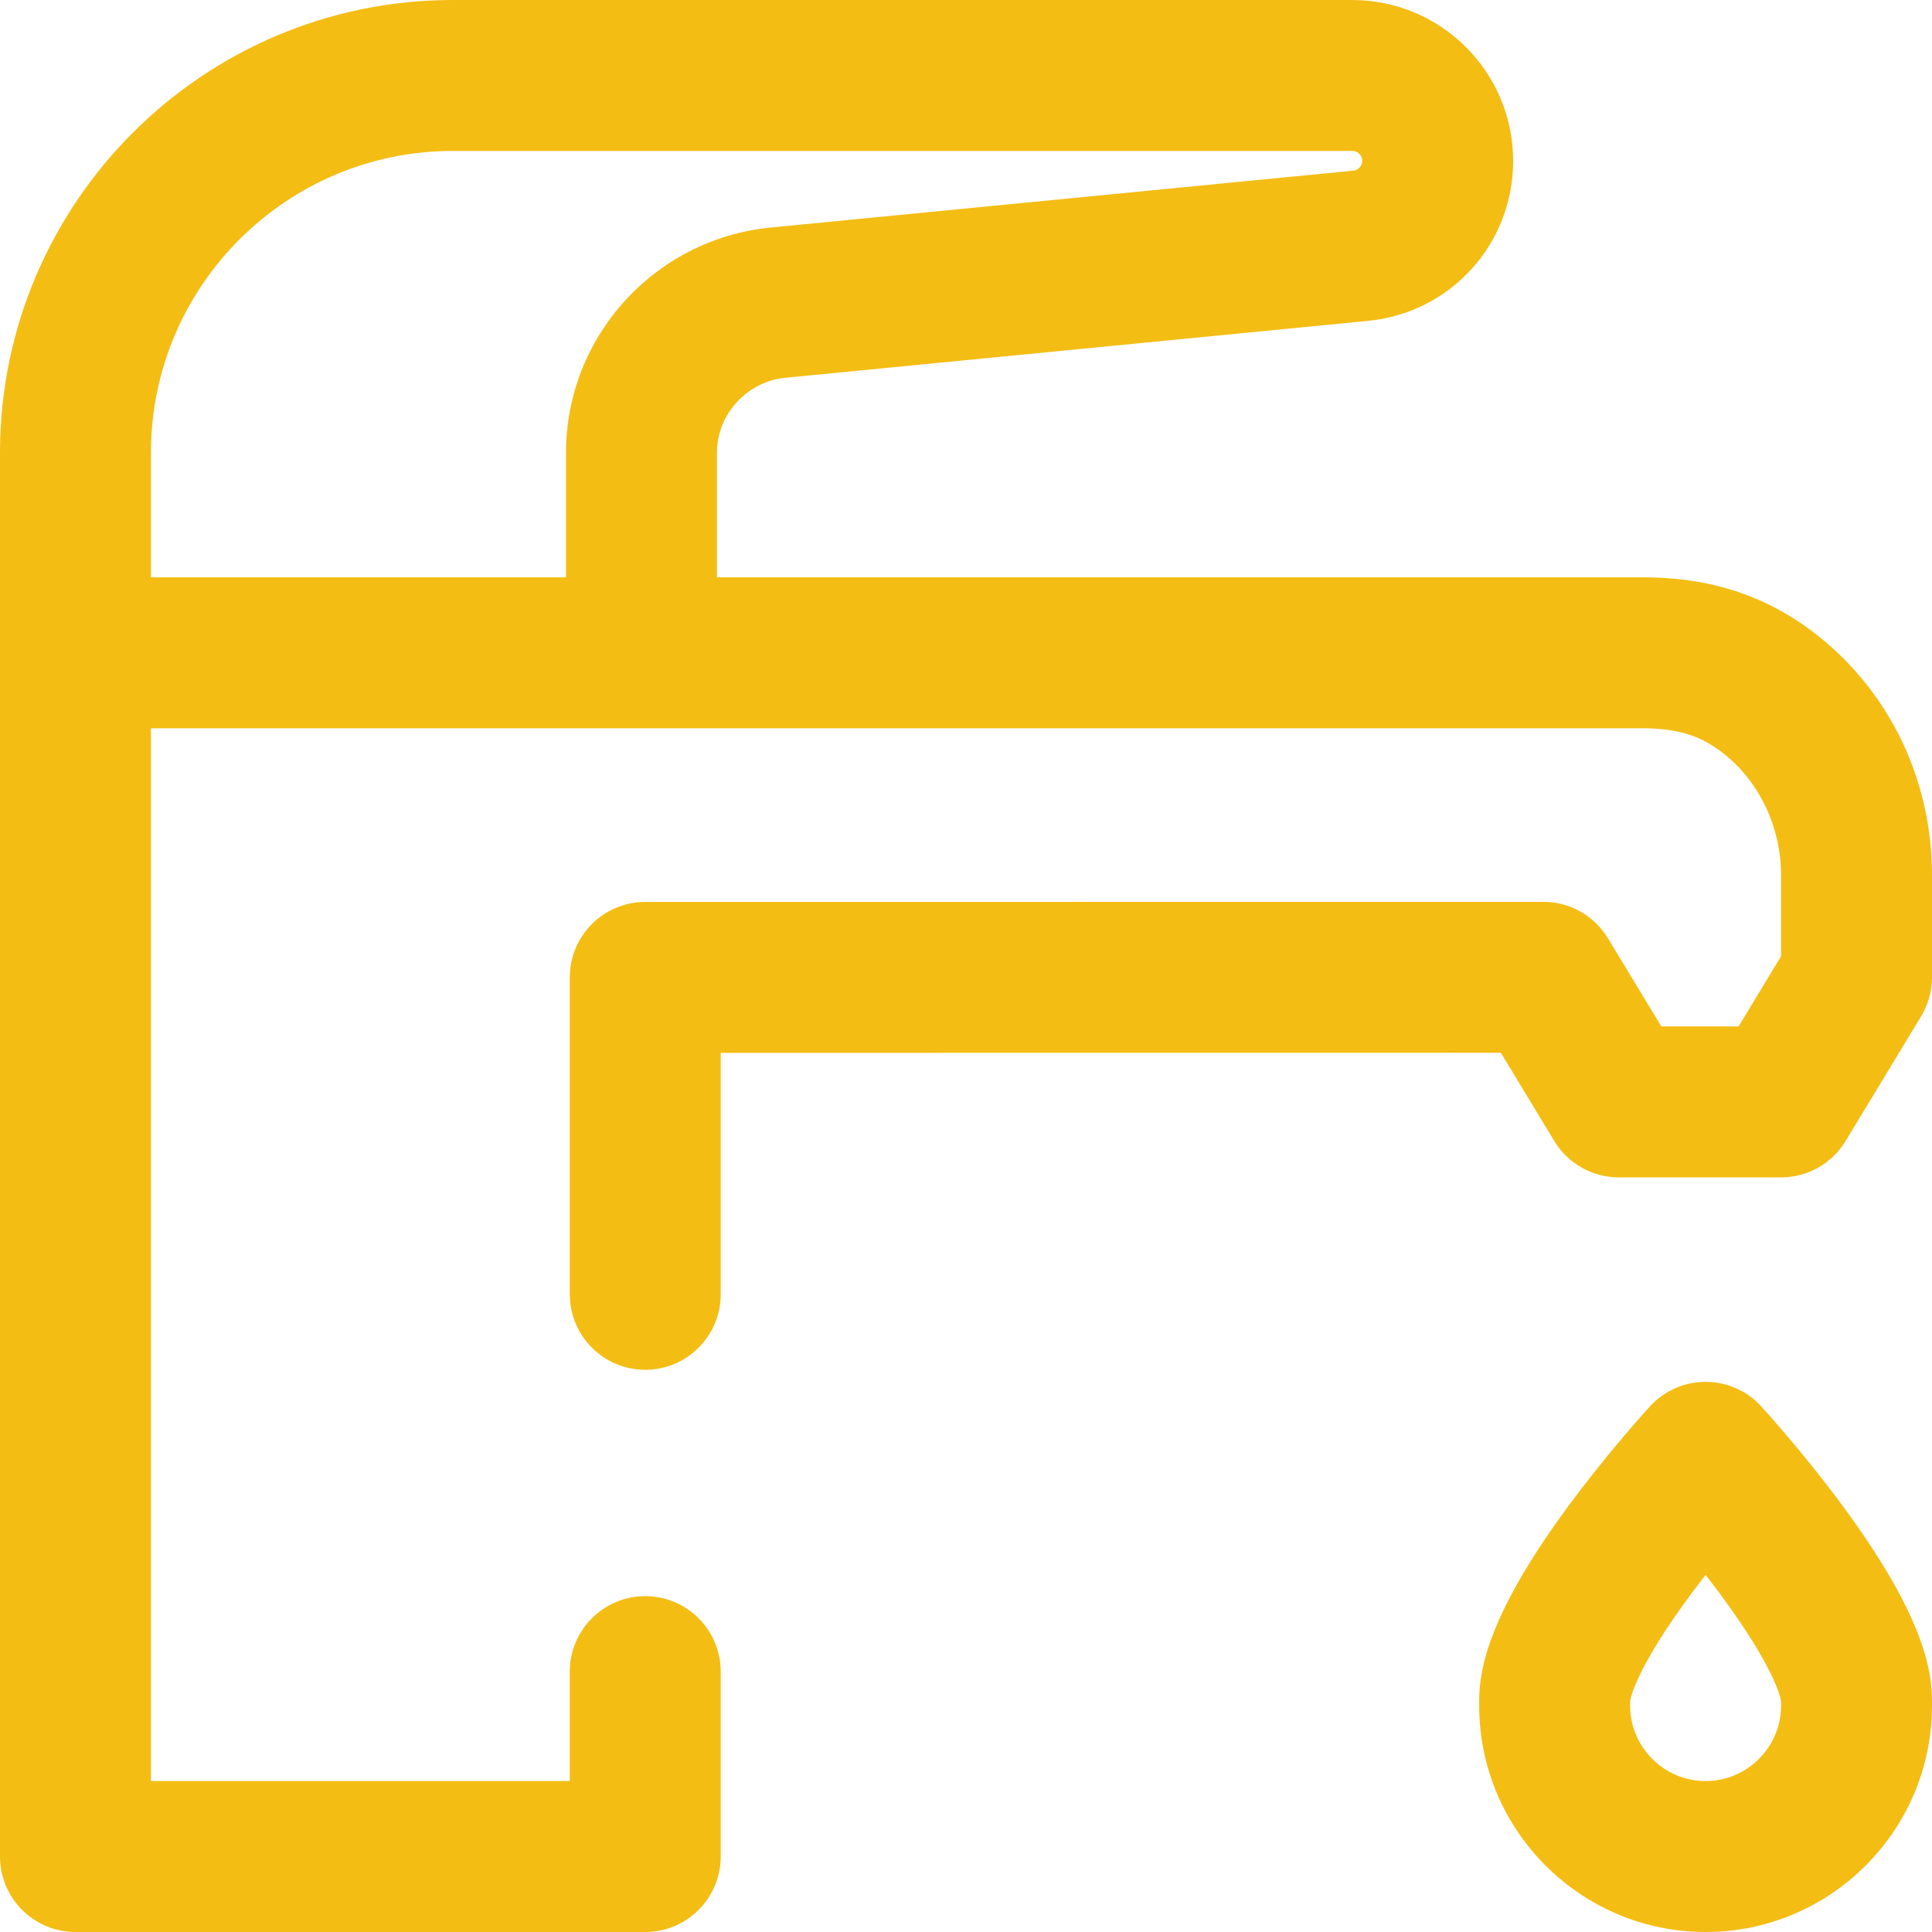 <svg width="24" height="24" viewBox="0 0 24 24" fill="none" xmlns="http://www.w3.org/2000/svg">
<g clip-path="url(#clip0_418_56)">
<path d="M22.599 7.91C21.765 7.24 20.912 7.167 20.34 7.172H8.906V5.625C8.906 5.141 9.287 4.731 9.772 4.691C9.777 4.69 9.781 4.69 9.786 4.69L16.993 3.986C18.021 3.886 18.797 3.031 18.797 1.998C18.797 0.896 17.901 0 16.799 0H5.625C2.523 0 0 2.523 0 5.625V23.062C0 23.58 0.42 24 0.938 24H8.016C8.533 24 8.953 23.58 8.953 23.062V20.766C8.953 20.248 8.533 19.828 8.016 19.828C7.498 19.828 7.078 20.248 7.078 20.766V22.125H1.875V9.047H20.344C20.346 9.047 20.349 9.047 20.352 9.047C20.834 9.043 21.125 9.131 21.425 9.372C21.863 9.724 22.125 10.285 22.125 10.873V11.879L21.597 12.751H20.638L19.974 11.655C19.804 11.374 19.5 11.203 19.172 11.203L8.016 11.204C7.498 11.204 7.078 11.624 7.078 12.142V16.078C7.078 16.596 7.498 17.016 8.016 17.016C8.533 17.016 8.953 16.596 8.953 16.078V13.079L18.644 13.078L19.308 14.174C19.477 14.454 19.781 14.626 20.109 14.626H22.125C22.453 14.626 22.757 14.454 22.927 14.174L23.864 12.626C23.953 12.48 24 12.312 24 12.141V10.873C24 9.705 23.489 8.625 22.599 7.91ZM7.779 3.719C7.297 4.24 7.031 4.917 7.031 5.625V7.172H1.875V5.625C1.875 3.557 3.557 1.875 5.625 1.875H16.799C16.867 1.875 16.922 1.93 16.922 1.998C16.922 2.061 16.874 2.114 16.811 2.12L9.61 2.823C8.908 2.883 8.258 3.201 7.779 3.719Z" fill="#F4BD14"/>
<path d="M21.878 17.47C21.701 17.276 21.45 17.166 21.188 17.166C20.925 17.166 20.674 17.276 20.497 17.47C20.476 17.492 19.989 18.025 19.496 18.691C18.491 20.049 18.375 20.734 18.375 21.13V21.188C18.375 22.738 19.637 24 21.188 24C22.738 24 24 22.738 24 21.188V21.13C24 20.734 23.884 20.049 22.879 18.691C22.386 18.025 21.899 17.492 21.878 17.47ZM22.125 21.188C22.125 21.704 21.704 22.125 21.188 22.125C20.671 22.125 20.25 21.704 20.25 21.188V21.135C20.253 21.107 20.312 20.735 21.024 19.778C21.079 19.705 21.134 19.633 21.188 19.564C21.241 19.633 21.296 19.705 21.351 19.778C22.062 20.735 22.122 21.107 22.125 21.135V21.188Z" fill="#F4BD14"/>
</g>
<defs>
<clipPath id="clip0_418_56">
<rect width="24" height="24" fill="white"/>
</clipPath>
</defs>
</svg>
